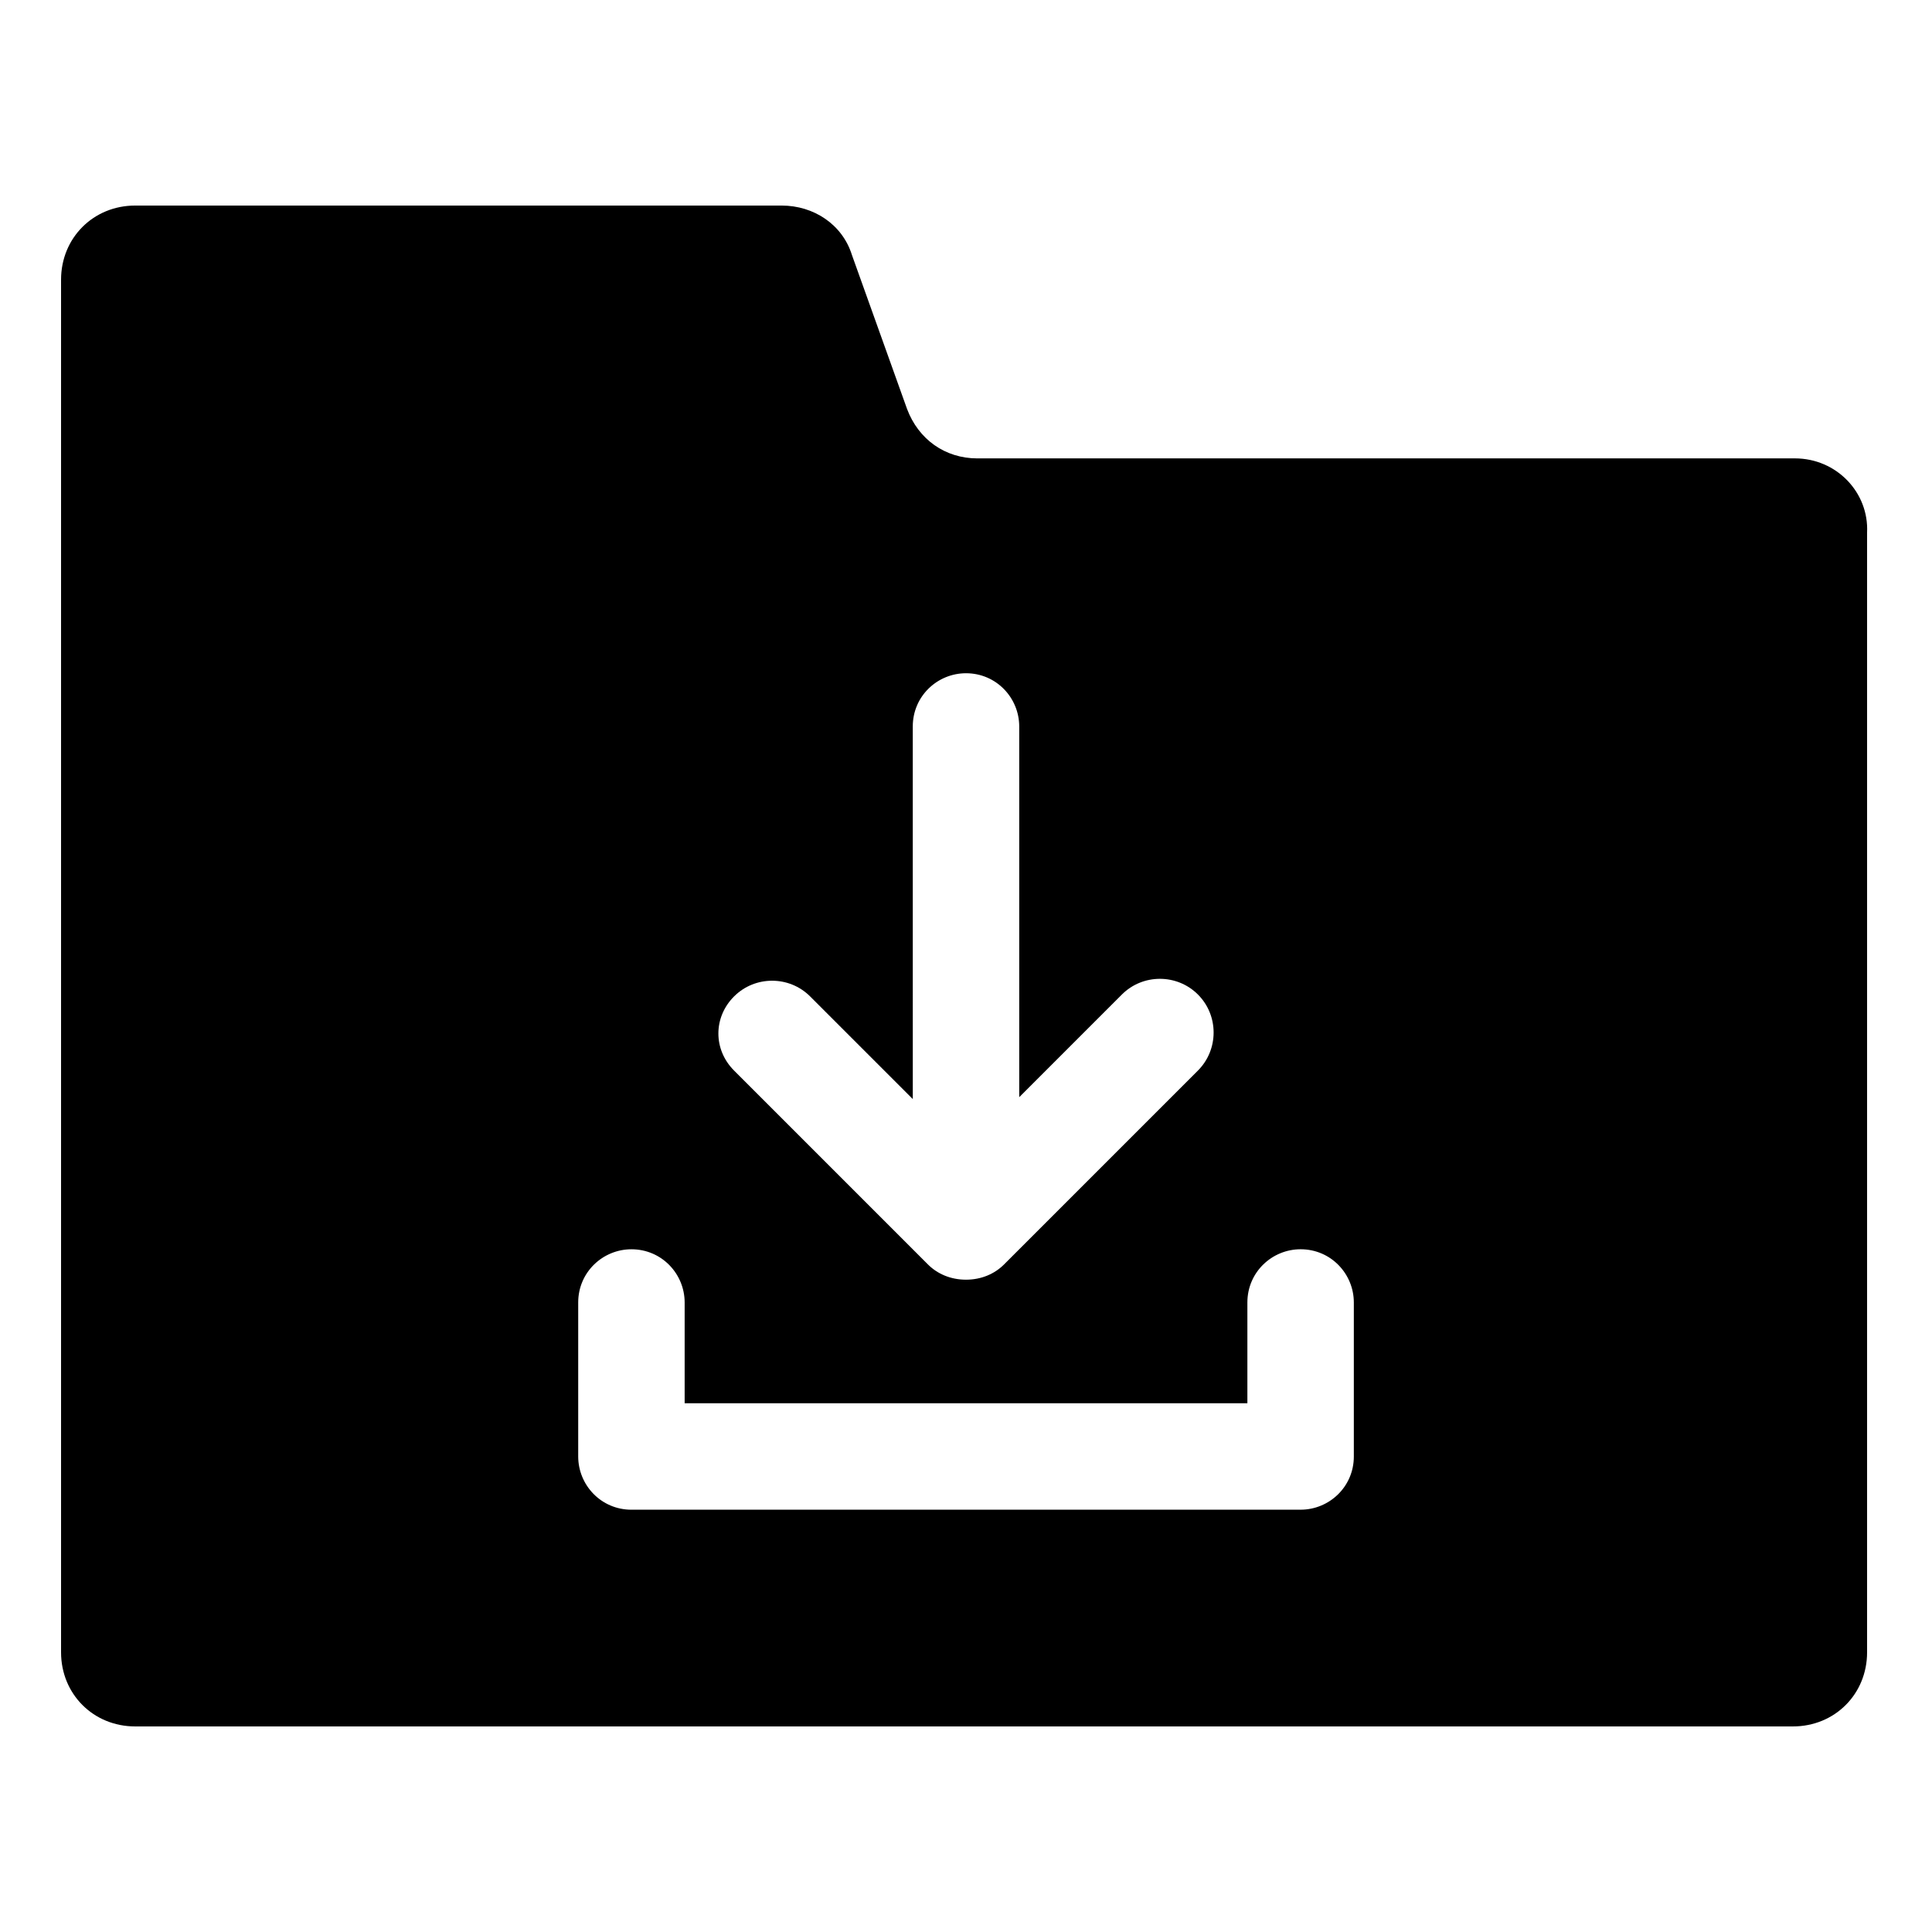 <?xml version="1.0" encoding="UTF-8"?>
<!-- The Best Svg Icon site in the world: iconSvg.co, Visit us! https://iconsvg.co -->
<svg fill="#000000" width="800px" height="800px" version="1.1" viewBox="144 144 512 512" xmlns="http://www.w3.org/2000/svg">
 <path d="m619.66 265.48h-216.64c-8.566 0-15.617-5.039-18.641-13.098l-14.609-40.809c-2.519-8.062-10.078-13.098-18.641-13.098h-171.3c-11.082 0-19.648 8.566-19.648 19.648v363.75c0 11.082 8.566 19.648 19.648 19.648h439.32c11.082 0 19.648-8.566 19.648-19.648v-296.75c0.504-10.578-8.062-19.648-19.145-19.648zm-281.12 142.58c5.543-5.543 14.609-5.543 20.152 0l27.207 27.207-0.004-98.746c0-8.062 6.551-14.105 14.105-14.105 8.062 0 14.105 6.551 14.105 14.105v98.242l27.207-27.207c5.543-5.543 14.609-5.543 20.152 0 5.543 5.543 5.543 14.609 0 20.152l-51.387 51.391c-2.519 2.519-6.047 4.031-10.078 4.031s-7.559-1.512-10.078-4.031l-51.383-51.391c-5.543-5.539-5.543-14.105 0-19.648zm164.24 121.92c0 8.062-6.551 14.105-14.105 14.105l-177.34 0.004c-8.062 0-14.105-6.551-14.105-14.105v-40.809c0-8.062 6.551-14.105 14.105-14.105 8.062 0 14.105 6.551 14.105 14.105v26.699h149.13v-26.703c0-8.062 6.551-14.105 14.105-14.105 8.062 0 14.105 6.551 14.105 14.105z"/>
</svg>